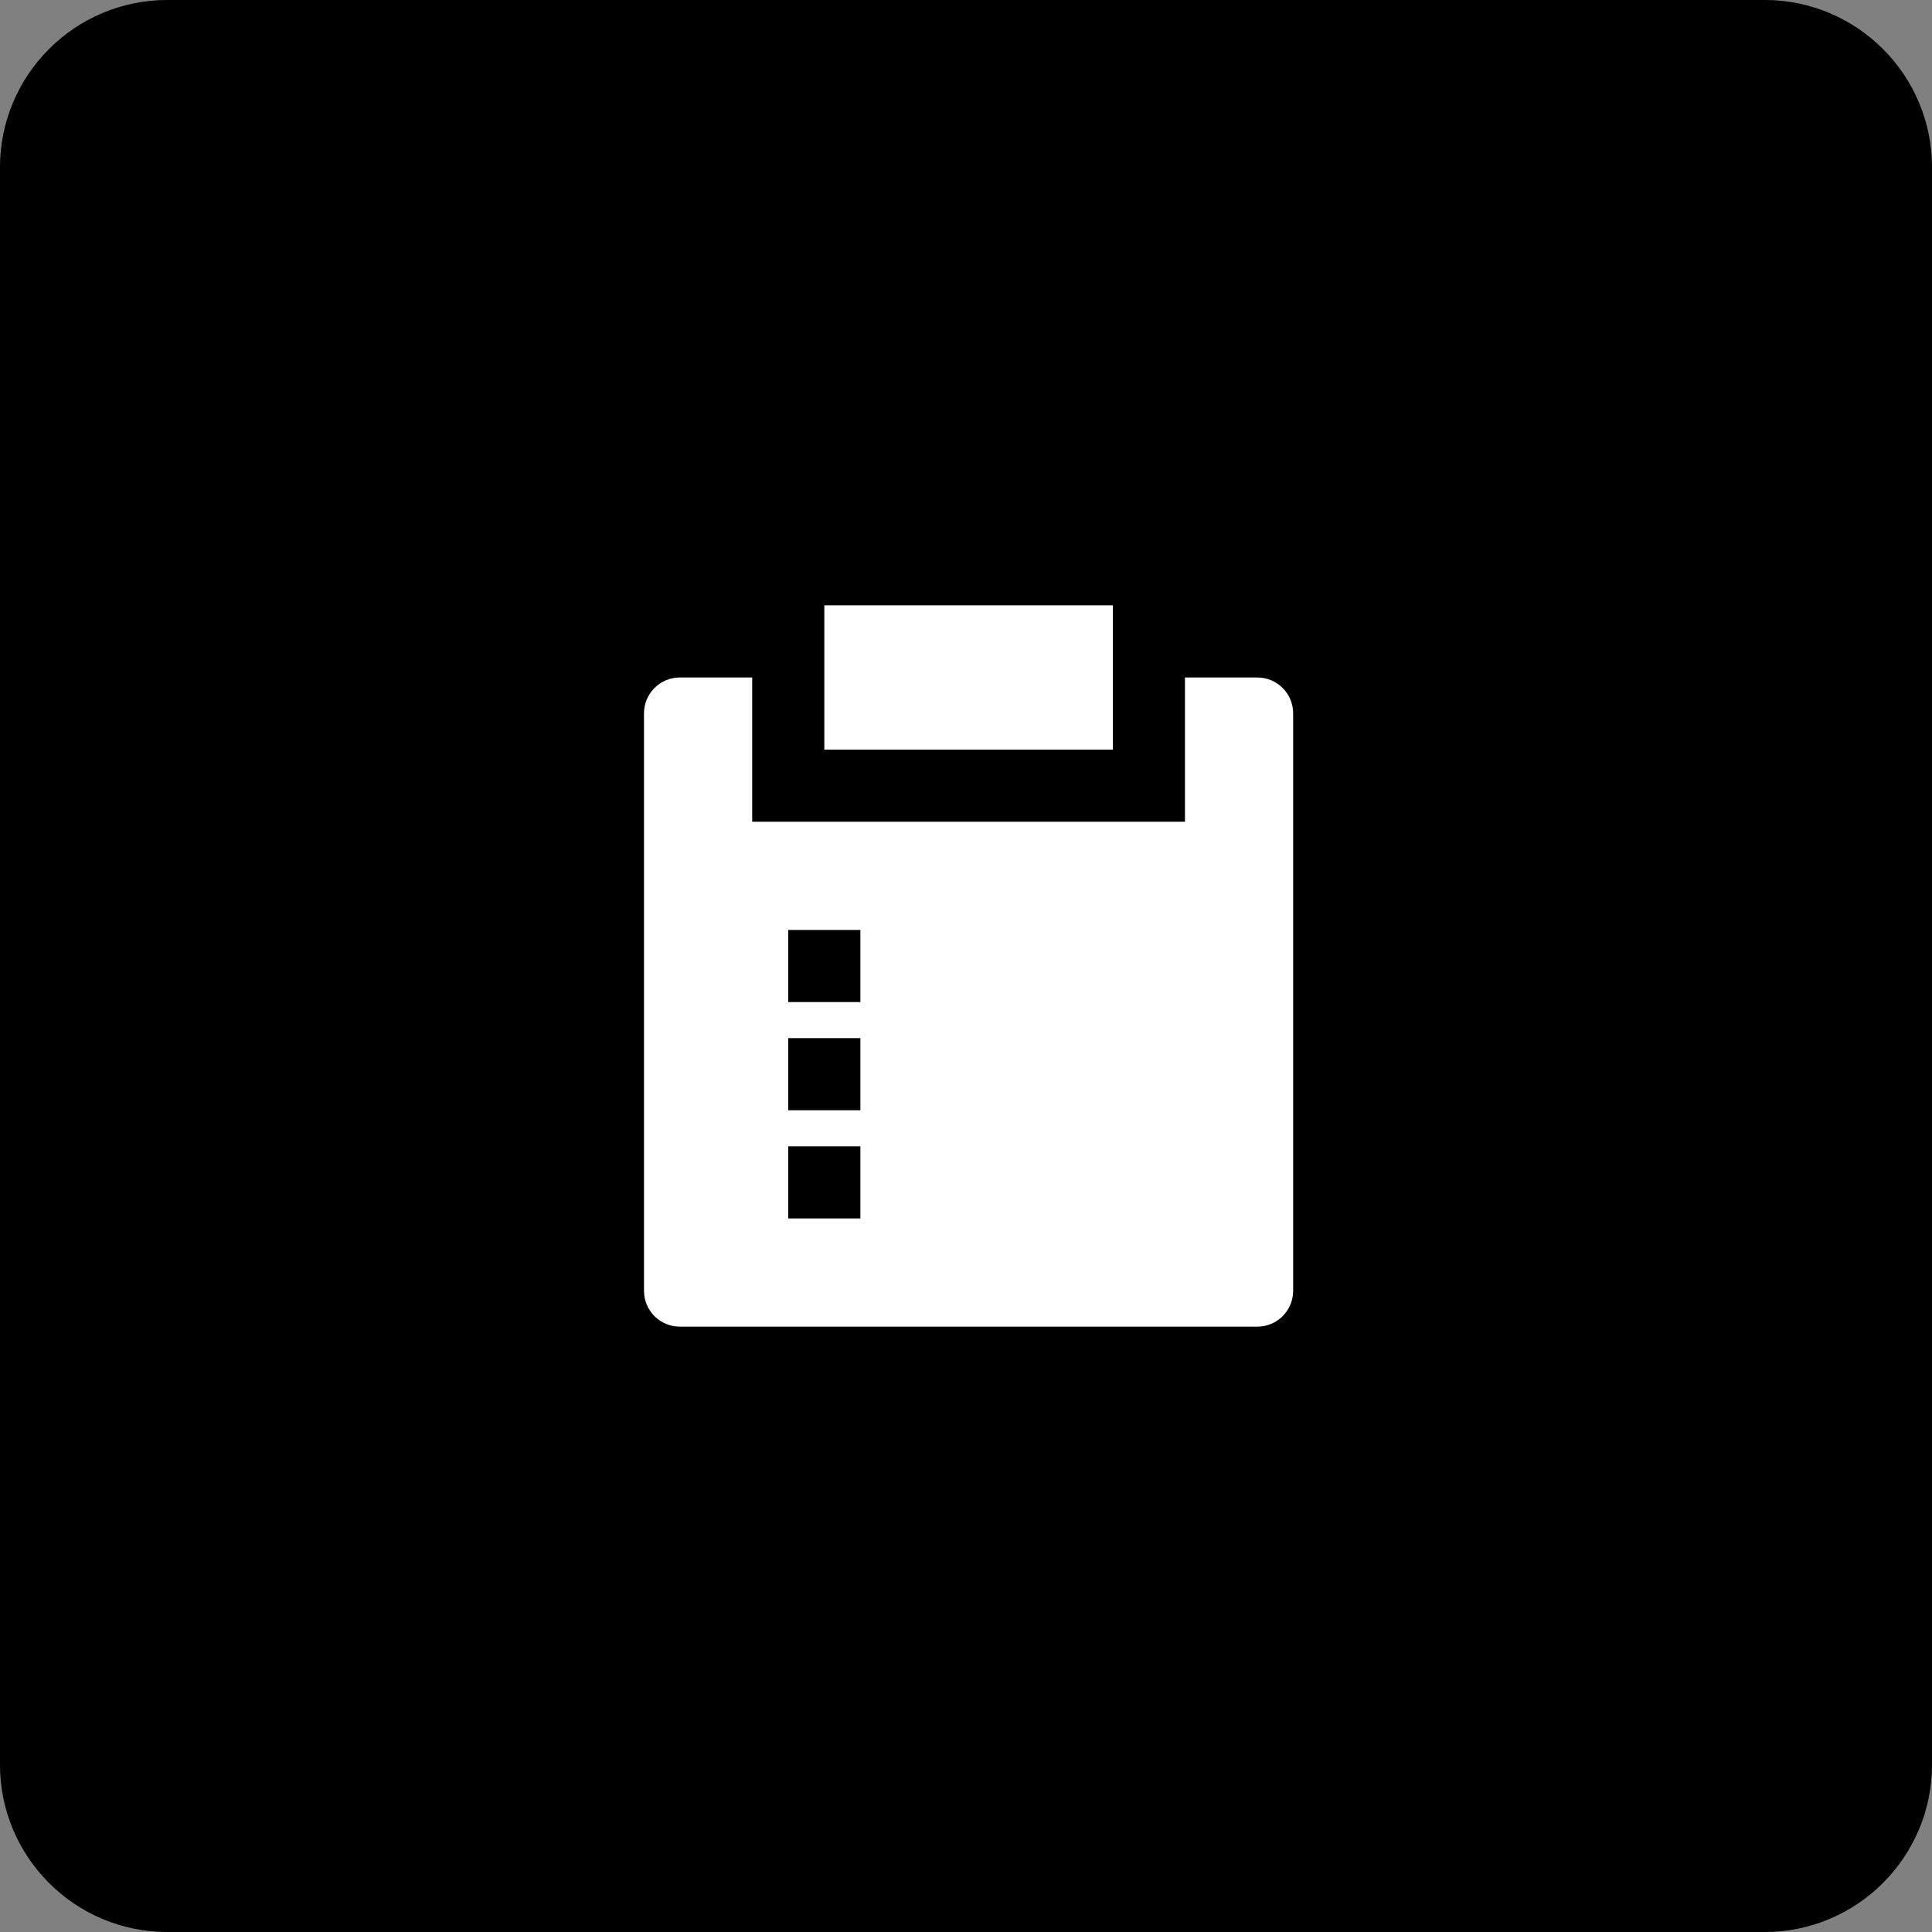 <?xml version="1.0" encoding="UTF-8"?> <svg xmlns="http://www.w3.org/2000/svg" width="150" height="150" viewBox="0 0 150 150" fill="none"><rect x="0" y="0" width="150" height="150" fill="#808080" stroke="none"/><g clip-path="url(#clip0_63_1335)"><path d="M137 0.5H13C6.096 0.5 0.5 6.096 0.5 13V137C0.5 143.904 6.096 149.5 13 149.5H137C143.904 149.5 149.5 143.904 149.5 137V13C149.5 6.096 143.904 0.5 137 0.5Z" fill="black"></path><path d="M137 0.5H13C6.096 0.5 0.5 6.096 0.5 13V137C0.5 143.904 6.096 149.5 13 149.5H137C143.904 149.5 149.5 143.904 149.5 137V13C149.5 6.096 143.904 0.5 137 0.5Z" stroke="black"></path><path d="M137 0.5H13C6.096 0.5 0.5 6.096 0.5 13V137C0.5 143.904 6.096 149.5 13 149.5H137C143.904 149.5 149.5 143.904 149.5 137V13C149.5 6.096 143.904 0.5 137 0.5Z" stroke="black" stroke-opacity="0.2"></path><path d="M58.4 52.6V63.8H92V52.6H97.619C99.155 52.6 100.4 53.846 100.4 55.382V100.219C100.4 101.755 99.155 103 97.619 103H52.782C51.245 103 50 101.755 50 100.219V55.382C50 53.845 51.246 52.6 52.782 52.6H58.4ZM66.8 89H61.2V94.6H66.8V89ZM66.8 80.6H61.2V86.2H66.8V80.6ZM66.8 72.2H61.2V77.8H66.8V72.2ZM86.4 47V58.2H64V47H86.4Z" fill="white"></path></g><defs><clipPath id="clip0_63_1335"><rect width="150" height="150" fill="white"></rect></clipPath></defs></svg> 